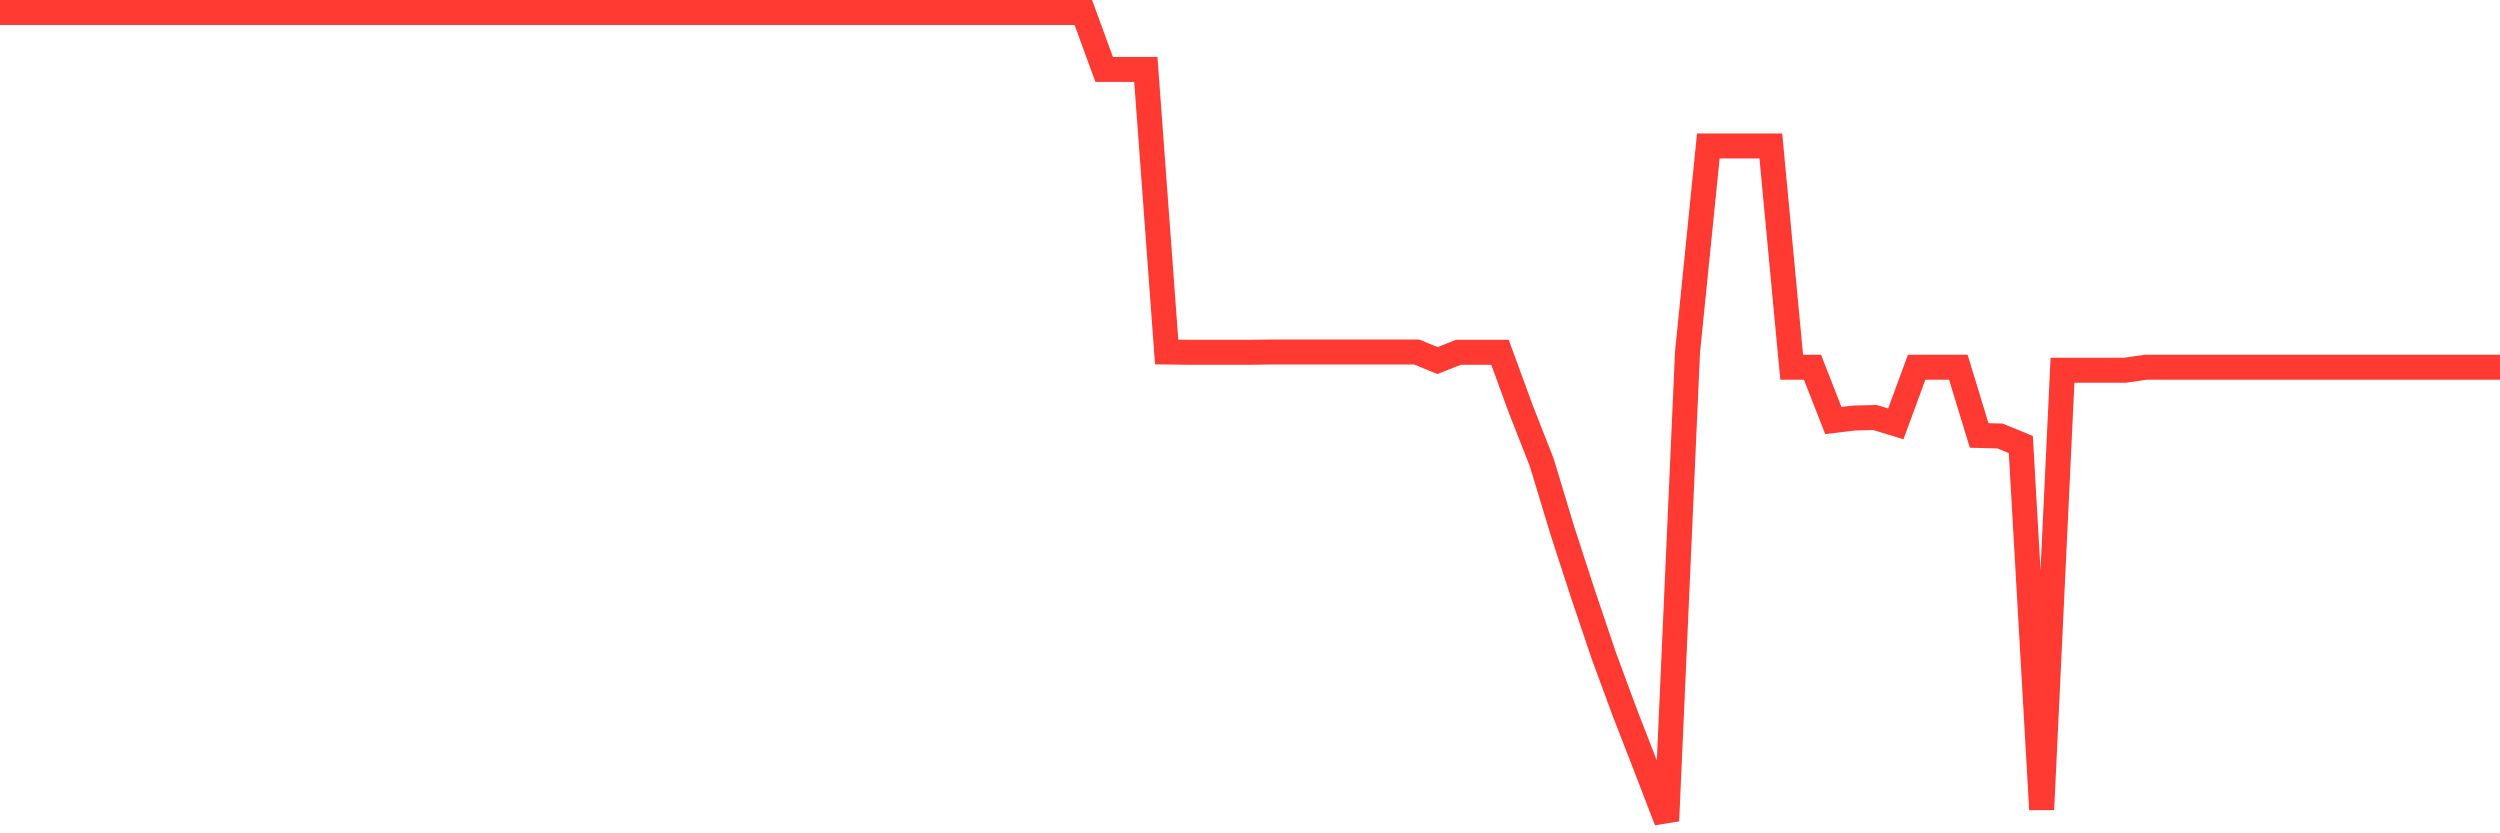 <svg
  xmlns="http://www.w3.org/2000/svg"
  xmlns:xlink="http://www.w3.org/1999/xlink"
  width="120"
  height="40"
  viewBox="0 0 120 40"
  preserveAspectRatio="none"
>
  <polyline
    points="0,0.6 1,0.6 2,0.6 3,0.6 4,0.6 5,0.6 6,0.6 7,0.6 8,0.6 9,0.6 10,0.6 11,0.6 12,0.6 13,0.6 14,0.6 15,0.6 16,0.6 17,0.6 18,0.6 19,0.6 20,0.6 21,0.6 22,0.6 23,0.6 24,0.6 25,0.6 26,0.6 27,0.6 28,0.6 29,0.6 30,0.6 31,0.6 32,0.6 33,0.6 34,0.6 35,0.6 36,0.6 37,0.6 38,0.6 39,0.6 40,0.6 41,0.6 42,0.6 43,0.6 44,0.6 45,0.6 46,0.6 47,0.6 48,0.6 49,0.6 50,0.6 51,0.6 52,0.6 53,3.332 54,3.332 55,3.332 56,16.897 57,16.91 58,16.91 59,16.91 60,16.91 61,16.897 62,16.897 63,16.897 64,16.897 65,16.897 66,16.897 67,16.897 68,16.897 69,17.308 70,16.91 71,16.91 72,16.91 73,19.642 74,22.188 75,25.49 76,28.566 77,31.523 78,34.228 79,36.801 80,39.4 81,16.91 82,7.005 83,7.005 84,7.005 85,7.005 86,17.626 87,17.626 88,20.186 89,20.066 90,20.04 91,20.345 92,17.626 93,17.626 94,17.626 95,20.902 96,20.928 97,21.339 98,38.856 99,17.772 100,17.772 101,17.772 102,17.772 103,17.626 104,17.626 105,17.626 106,17.626 107,17.626 108,17.626 109,17.626 110,17.626 111,17.626 112,17.626 113,17.626 114,17.626 115,17.626 116,17.626 117,17.626 118,17.626 119,17.626 120,17.626"
    fill="none"
    stroke="#ff3a33"
    stroke-width="1.2"
  >
  </polyline>
</svg>